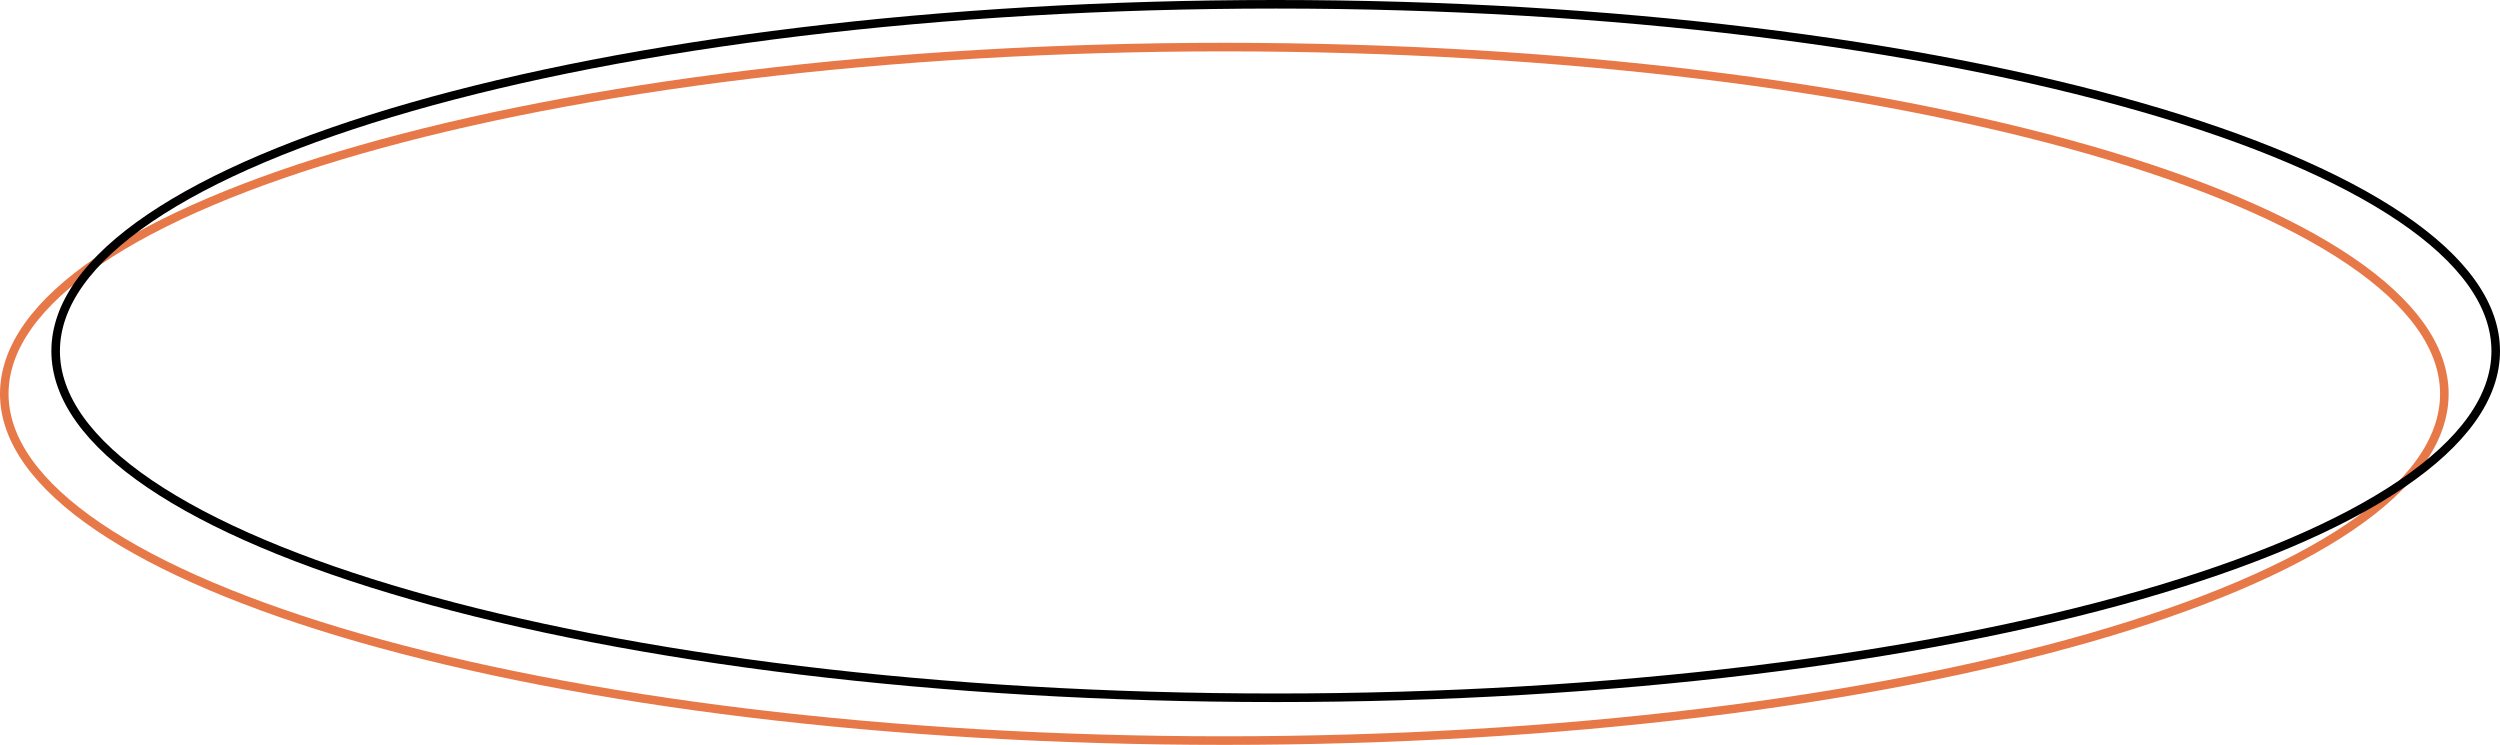 <?xml version="1.0" encoding="UTF-8"?> <svg xmlns="http://www.w3.org/2000/svg" width="292" height="87" viewBox="0 0 292 87" fill="none"> <path d="M285.5 46C285.5 51.408 281.673 56.67 274.482 61.545C267.307 66.409 256.893 70.808 243.978 74.511C218.157 81.914 182.455 86.5 143 86.5C103.545 86.5 67.843 81.914 42.022 74.511C29.107 70.808 18.693 66.409 11.518 61.545C4.327 56.67 0.5 51.408 0.5 46C0.5 40.592 4.327 35.33 11.518 30.455C18.693 25.591 29.107 21.192 42.022 17.489C67.843 10.086 103.545 5.5 143 5.5C182.455 5.5 218.157 10.086 243.978 17.489C256.893 21.192 267.307 25.591 274.482 30.455C281.673 35.33 285.5 40.592 285.5 46Z" stroke="#E77848"></path> <path d="M291.5 41C291.5 46.408 287.673 51.67 280.482 56.545C273.307 61.409 262.893 65.808 249.978 69.511C224.157 76.914 188.455 81.5 149 81.5C109.545 81.5 73.843 76.914 48.022 69.511C35.107 65.808 24.693 61.409 17.518 56.545C10.326 51.67 6.5 46.408 6.5 41C6.5 35.592 10.326 30.33 17.518 25.455C24.693 20.591 35.107 16.192 48.022 12.489C73.843 5.086 109.545 0.5 149 0.5C188.455 0.5 224.157 5.086 249.978 12.489C262.893 16.192 273.307 20.591 280.482 25.455C287.673 30.33 291.5 35.592 291.5 41Z" stroke="black"></path> </svg> 